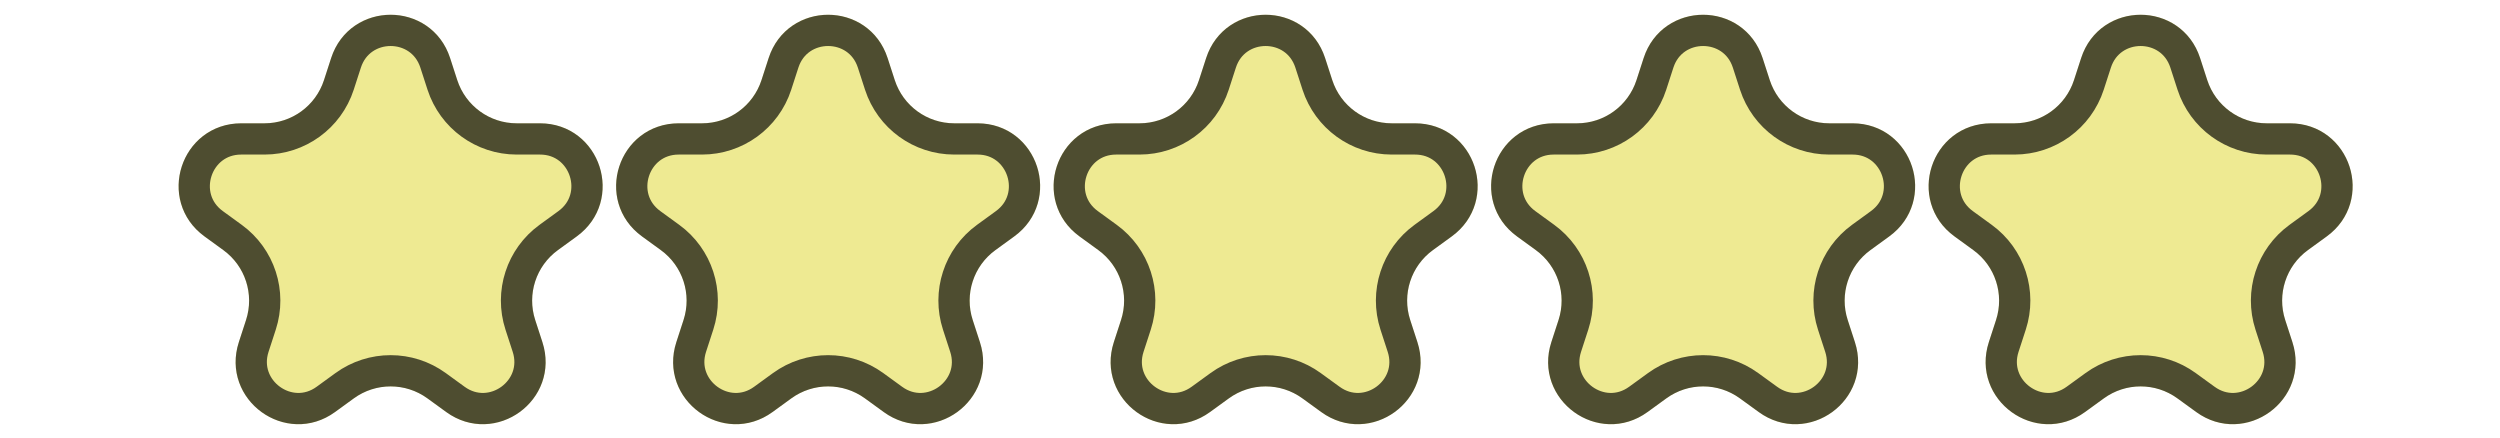 <svg width="80" height="14" viewBox="0 0 80 14" fill="none" xmlns="http://www.w3.org/2000/svg">
<g clip-path="url(#clip0_351_9)">
<path d="M10.598 1.854C11.197 0.011 13.803 0.011 14.402 1.854L14.633 2.564C14.901 3.388 15.668 3.946 16.535 3.946H17.282C19.219 3.946 20.025 6.426 18.457 7.564L17.853 8.003C17.152 8.513 16.859 9.415 17.127 10.239L17.357 10.95C17.956 12.792 15.847 14.325 14.28 13.186L13.676 12.747C12.975 12.237 12.025 12.237 11.324 12.747L10.72 13.186C9.153 14.325 7.044 12.792 7.643 10.95L7.873 10.239C8.141 9.415 7.848 8.513 7.147 8.003L6.543 7.564C4.975 6.426 5.781 3.946 7.718 3.946H8.465C9.331 3.946 10.099 3.388 10.367 2.564L10.598 1.854Z" fill="#EEEA92"/>
<path d="M13.927 2.009L14.157 2.719C14.492 3.749 15.452 4.446 16.535 4.446H17.282C18.735 4.446 19.339 6.306 18.163 7.16L17.559 7.599C16.683 8.235 16.316 9.364 16.651 10.394L16.882 11.104C17.331 12.486 15.749 13.635 14.574 12.781L13.97 12.342C13.093 11.706 11.907 11.706 11.03 12.342L10.426 12.781C9.251 13.635 7.669 12.486 8.118 11.104L8.349 10.394C8.684 9.364 8.317 8.235 7.441 7.599L6.837 7.16C5.661 6.306 6.265 4.446 7.718 4.446H8.465C9.548 4.446 10.508 3.749 10.843 2.719L11.073 2.009C11.522 0.627 13.478 0.627 13.927 2.009Z" stroke="black" stroke-opacity="0.67"/>
<path d="M24.598 1.854C25.197 0.011 27.803 0.011 28.402 1.854L28.633 2.564C28.901 3.388 29.669 3.946 30.535 3.946H31.282C33.219 3.946 34.025 6.426 32.457 7.564L31.853 8.003C31.152 8.513 30.859 9.415 31.127 10.239L31.357 10.95C31.956 12.792 29.847 14.325 28.28 13.186L27.676 12.747C26.975 12.237 26.025 12.237 25.324 12.747L24.72 13.186C23.153 14.325 21.044 12.792 21.643 10.95L21.873 10.239C22.141 9.415 21.848 8.513 21.147 8.003L20.543 7.564C18.975 6.426 19.781 3.946 21.718 3.946H22.465C23.331 3.946 24.099 3.388 24.367 2.564L24.598 1.854Z" fill="#EEEA92"/>
<path d="M27.927 2.009L28.157 2.719C28.492 3.749 29.452 4.446 30.535 4.446H31.282C32.735 4.446 33.339 6.306 32.163 7.16L31.559 7.599C30.683 8.235 30.316 9.364 30.651 10.394L30.882 11.104C31.331 12.486 29.749 13.635 28.574 12.781L27.97 12.342C27.093 11.706 25.907 11.706 25.03 12.342L24.426 12.781C23.251 13.635 21.669 12.486 22.118 11.104L22.349 10.394C22.684 9.364 22.317 8.235 21.441 7.599L20.837 7.16C19.661 6.306 20.265 4.446 21.718 4.446H22.465C23.548 4.446 24.508 3.749 24.843 2.719L25.073 2.009C25.522 0.627 27.478 0.627 27.927 2.009Z" stroke="black" stroke-opacity="0.67"/>
<path d="M38.598 1.854C39.197 0.011 41.803 0.011 42.402 1.854L42.633 2.564C42.901 3.388 43.669 3.946 44.535 3.946H45.282C47.219 3.946 48.025 6.426 46.457 7.564L45.853 8.003C45.152 8.513 44.859 9.415 45.127 10.239L45.357 10.95C45.956 12.792 43.847 14.325 42.28 13.186L41.676 12.747C40.975 12.237 40.025 12.237 39.324 12.747L38.72 13.186C37.153 14.325 35.044 12.792 35.643 10.95L35.873 10.239C36.141 9.415 35.848 8.513 35.147 8.003L34.543 7.564C32.975 6.426 33.781 3.946 35.718 3.946H36.465C37.331 3.946 38.099 3.388 38.367 2.564L38.598 1.854Z" fill="#EEEA92"/>
<path d="M41.927 2.009L42.157 2.719C42.492 3.749 43.452 4.446 44.535 4.446H45.282C46.735 4.446 47.339 6.306 46.163 7.16L45.559 7.599C44.683 8.235 44.316 9.364 44.651 10.394L44.882 11.104C45.331 12.486 43.749 13.635 42.574 12.781L41.969 12.342C41.093 11.706 39.907 11.706 39.031 12.342L38.426 12.781C37.251 13.635 35.669 12.486 36.118 11.104L36.349 10.394C36.684 9.364 36.317 8.235 35.441 7.599L34.837 7.16C33.661 6.306 34.265 4.446 35.718 4.446H36.465C37.548 4.446 38.508 3.749 38.843 2.719L39.073 2.009C39.522 0.627 41.478 0.627 41.927 2.009Z" stroke="black" stroke-opacity="0.67"/>
<path d="M52.598 1.854C53.197 0.011 55.803 0.011 56.402 1.854L56.633 2.564C56.901 3.388 57.669 3.946 58.535 3.946H59.282C61.219 3.946 62.025 6.426 60.457 7.564L59.853 8.003C59.152 8.513 58.859 9.415 59.127 10.239L59.357 10.95C59.956 12.792 57.847 14.325 56.28 13.186L55.676 12.747C54.975 12.237 54.025 12.237 53.324 12.747L52.72 13.186C51.153 14.325 49.044 12.792 49.643 10.95L49.873 10.239C50.141 9.415 49.848 8.513 49.147 8.003L48.543 7.564C46.975 6.426 47.781 3.946 49.718 3.946H50.465C51.331 3.946 52.099 3.388 52.367 2.564L52.598 1.854Z" fill="#EEEA92"/>
<path d="M55.927 2.009L56.157 2.719C56.492 3.749 57.452 4.446 58.535 4.446H59.282C60.735 4.446 61.339 6.306 60.163 7.16L59.559 7.599C58.683 8.235 58.316 9.364 58.651 10.394L58.882 11.104C59.331 12.486 57.749 13.635 56.574 12.781L55.969 12.342C55.093 11.706 53.907 11.706 53.031 12.342L52.426 12.781C51.251 13.635 49.669 12.486 50.118 11.104L50.349 10.394C50.684 9.364 50.317 8.235 49.441 7.599L48.837 7.16C47.661 6.306 48.265 4.446 49.718 4.446H50.465C51.548 4.446 52.508 3.749 52.843 2.719L53.073 2.009C53.522 0.627 55.478 0.627 55.927 2.009Z" stroke="black" stroke-opacity="0.67"/>
<path d="M66.598 1.854C67.197 0.011 69.803 0.011 70.402 1.854L70.633 2.564C70.901 3.388 71.668 3.946 72.535 3.946H73.282C75.219 3.946 76.025 6.426 74.457 7.564L73.853 8.003C73.152 8.513 72.859 9.415 73.127 10.239L73.357 10.95C73.956 12.792 71.847 14.325 70.28 13.186L69.676 12.747C68.975 12.237 68.025 12.237 67.324 12.747L66.72 13.186C65.153 14.325 63.044 12.792 63.643 10.95L63.873 10.239C64.141 9.415 63.848 8.513 63.147 8.003L62.543 7.564C60.975 6.426 61.781 3.946 63.718 3.946H64.465C65.332 3.946 66.099 3.388 66.367 2.564L66.598 1.854Z" fill="#EEEA92"/>
<path d="M69.927 2.009L70.157 2.719C70.492 3.749 71.452 4.446 72.535 4.446H73.282C74.735 4.446 75.339 6.306 74.163 7.16L73.559 7.599C72.683 8.235 72.316 9.364 72.651 10.394L72.882 11.104C73.331 12.486 71.749 13.635 70.574 12.781L69.969 12.342C69.093 11.706 67.907 11.706 67.031 12.342L66.426 12.781C65.251 13.635 63.669 12.486 64.118 11.104L64.349 10.394C64.684 9.364 64.317 8.235 63.441 7.599L62.837 7.16C61.661 6.306 62.265 4.446 63.718 4.446H64.465C65.548 4.446 66.508 3.749 66.843 2.719L67.073 2.009C67.522 0.627 69.478 0.627 69.927 2.009Z" stroke="black" stroke-opacity="0.67"/>
</g>
<defs>
<clipPath id="clip0_351_9">
<rect width="80" height="14" fill="white"/>
</clipPath>
</defs>
</svg>
